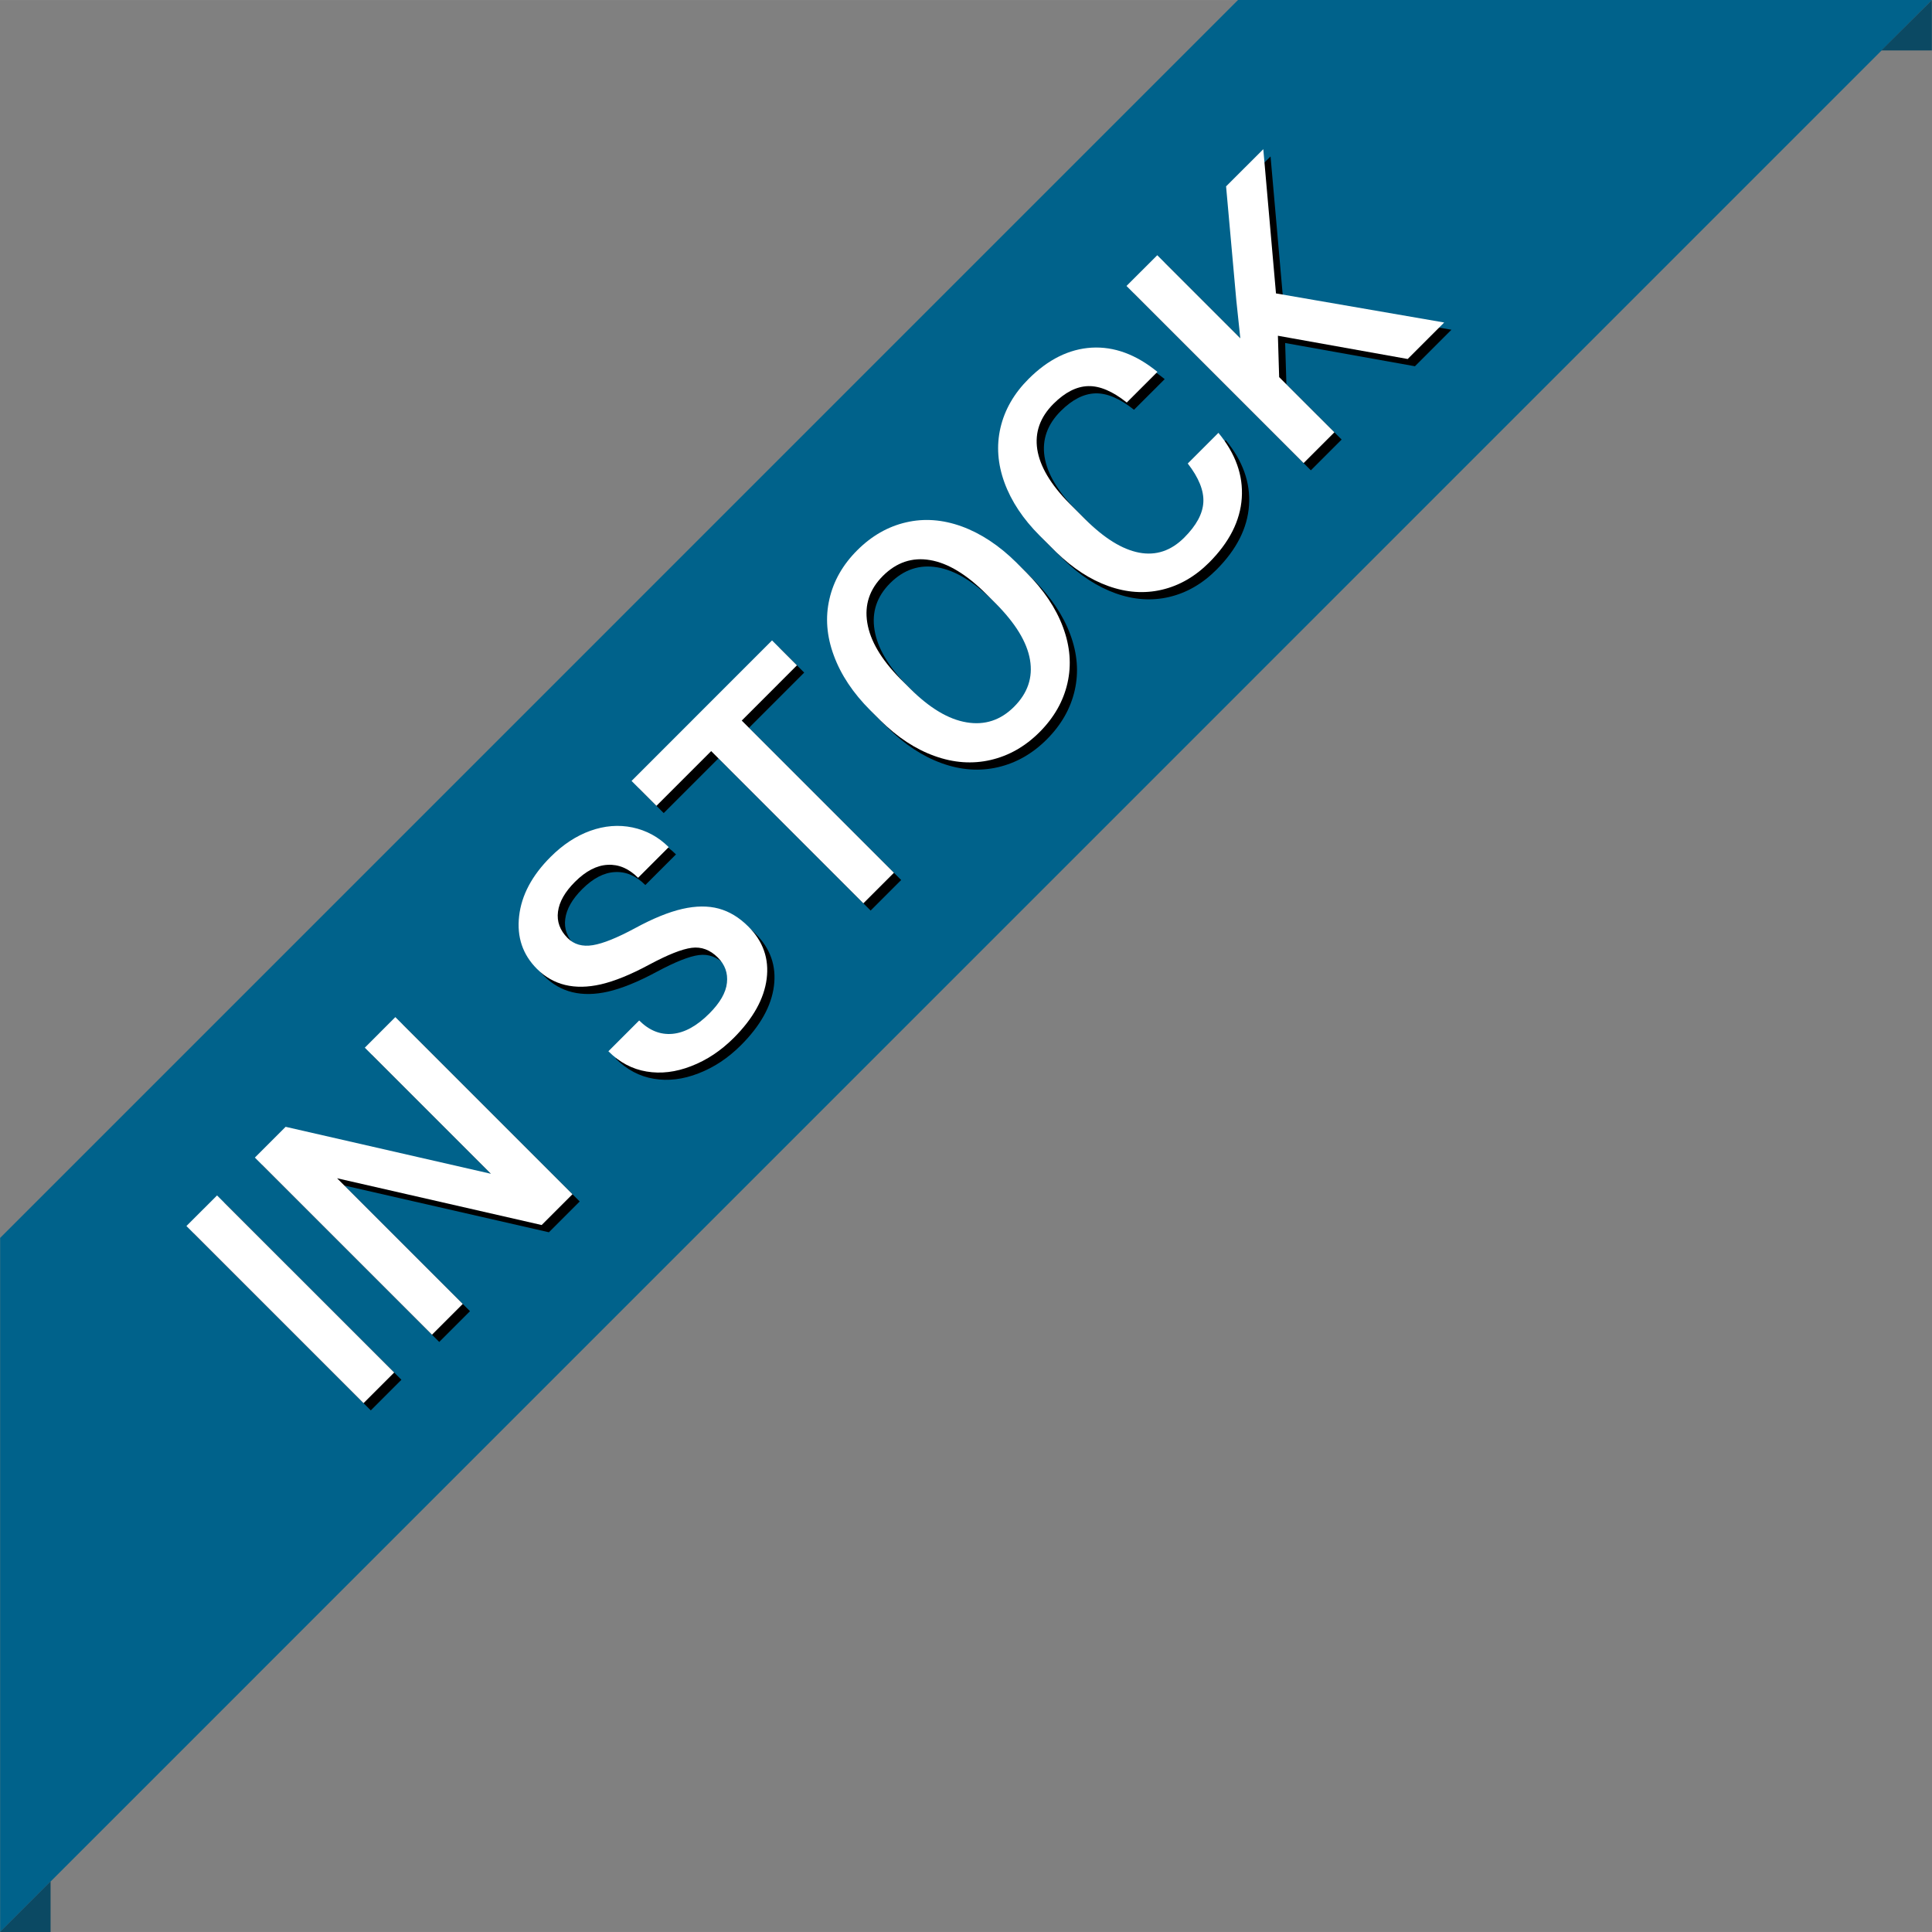 <?xml version="1.0" encoding="UTF-8"?>
<!DOCTYPE svg PUBLIC "-//W3C//DTD SVG 1.1//EN" "http://www.w3.org/Graphics/SVG/1.1/DTD/svg11.dtd">
<!-- Creator: CorelDRAW X7 -->
<svg xmlns="http://www.w3.org/2000/svg" xml:space="preserve" width="117px" height="117px" version="1.1" style="shape-rendering:geometricPrecision; text-rendering:geometricPrecision; image-rendering:optimizeQuality; fill-rule:evenodd; clip-rule:evenodd"
viewBox="0 0 57269 57268"
 xmlns:xlink="http://www.w3.org/1999/xlink">
 <rect x="0" y="0" width="57269" height="57268" fill="#808080" stroke="none"/>
 <defs>
  <style type="text/css">
   <![CDATA[
    .fil0 {fill:#00628B}
    .fil1 {fill:#0B4963}
    .fil2 {fill:black;fill-rule:nonzero}
    .fil3 {fill:white;fill-rule:nonzero}
   ]]>
  </style>
 </defs>
 <g id="Layer_x0020_1">
  <polygon class="fil0" points="4,36694 36697,0 57269,0 6,57266 4,57264 "/>
  <polygon class="fil1" points="55766,1495 57265,3 57265,1495 "/>
  <polygon class="fil1" points="0,57268 1499,55769 1499,57268 "/>
  <polygon class="fil2" points="11899,40899 10991,41807 5741,36558 6649,35649 "/>
  <polygon id="1" class="fil2" points="17184,35614 16271,36527 10207,35141 13932,38866 13020,39778 7770,34528 8682,33616 14767,35008 11029,31270 11934,30364 "/>
  <path id="2" class="fil2" d="M21494 28599c-230,-230 -490,-327 -777,-289 -288,37 -706,204 -1256,499 -550,296 -1030,490 -1436,584 -778,177 -1410,24 -1894,-459 -423,-423 -599,-944 -528,-1564 70,-619 381,-1204 932,-1754 365,-365 758,-622 1179,-775 420,-150 836,-185 1250,-98 411,86 769,279 1073,583l-908 908c-274,-274 -575,-402 -901,-384 -326,16 -650,185 -970,505 -298,297 -465,593 -503,884 -38,292 57,552 285,781 192,192 442,262 747,213 307,-51 724,-220 1254,-506 529,-288 997,-478 1400,-570 402,-92 761,-95 1078,-10 317,86 610,264 880,533 438,438 619,954 542,1549 -76,593 -402,1178 -977,1753 -379,379 -799,658 -1259,835 -459,179 -900,232 -1324,160 -425,-70 -802,-271 -1132,-600l913 -913c298,297 626,429 987,396 361,-33 724,-234 1091,-602 318,-317 493,-620 523,-909 32,-288 -57,-538 -269,-750z"/>
  <polygon id="3" class="fil2" points="23838,19937 22202,21574 26713,26085 25807,26991 21296,22479 19674,24101 18936,23363 23100,19198 "/>
  <path id="4" class="fil2" d="M30637 17184c516,516 878,1057 1088,1622 211,567 255,1119 132,1658 -122,537 -398,1022 -828,1453 -426,426 -910,700 -1450,825 -541,125 -1095,86 -1660,-117 -567,-203 -1103,-557 -1607,-1056l-297 -297c-512,-512 -873,-1053 -1084,-1628 -212,-573 -255,-1128 -132,-1667 122,-538 397,-1022 825,-1450 428,-428 911,-704 1446,-828 536,-126 1086,-85 1654,120 566,207 1107,564 1622,1073l291 292zm-1186 640c-582,-582 -1137,-918 -1666,-1007 -529,-91 -997,67 -1400,470 -394,394 -549,857 -462,1387 86,532 410,1082 968,1651l303 302c577,577 1135,911 1674,1000 539,91 1009,-64 1408,-463 403,-404 560,-868 470,-1393 -90,-526 -431,-1083 -1022,-1674l-273 -273z"/>
  <path id="5" class="fil2" d="M36332 13045c506,613 738,1258 692,1934 -46,674 -368,1310 -967,1910 -418,418 -886,686 -1403,807 -517,121 -1043,84 -1582,-108 -539,-192 -1054,-527 -1545,-1003l-491 -491c-496,-496 -843,-1020 -1046,-1573 -202,-554 -242,-1097 -118,-1629 124,-533 401,-1014 831,-1444 579,-579 1203,-888 1870,-928 668,-38 1318,201 1951,718l-909 908c-419,-334 -803,-496 -1145,-486 -345,10 -687,184 -1029,526 -396,397 -555,846 -479,1348 78,503 393,1037 949,1601l465 465c569,569 1102,900 1604,996 501,95 947,-55 1339,-446 358,-358 547,-707 566,-1048 19,-342 -134,-725 -462,-1148l909 -909z"/>
  <polygon id="6" class="fil2" points="38095,10167 38132,11393 39769,13029 38857,13941 33607,8691 34519,7780 36981,10242 36862,9114 36559,5739 37662,4637 38038,8912 43024,9774 41942,10856 "/>
  <polygon class="fil3" points="11684,40684 10776,41592 5526,36342 6434,35435 "/>
  <polygon id="1" class="fil3" points="16969,35399 16056,36312 9992,34926 13717,38651 12805,39563 7555,34313 8467,33401 14552,34793 10814,31055 11719,30149 "/>
  <path id="2" class="fil3" d="M21279 28384c-230,-230 -490,-327 -776,-289 -289,37 -707,204 -1257,498 -550,297 -1030,491 -1436,585 -778,177 -1410,24 -1894,-459 -423,-423 -599,-944 -528,-1564 70,-619 381,-1204 932,-1754 365,-365 758,-623 1179,-775 420,-150 836,-185 1250,-99 411,87 769,280 1073,584l-908 908c-275,-275 -575,-402 -901,-384 -326,16 -650,185 -970,505 -298,297 -465,593 -503,884 -38,292 57,552 285,781 192,192 442,262 747,212 307,-50 724,-219 1254,-505 530,-288 997,-478 1400,-570 402,-92 761,-95 1078,-10 317,86 610,264 879,533 438,438 619,954 543,1549 -76,593 -402,1178 -977,1753 -379,378 -799,658 -1259,835 -459,179 -901,232 -1324,160 -424,-70 -802,-271 -1132,-600l913 -913c298,297 626,429 987,396 361,-33 724,-234 1092,-602 317,-317 492,-620 522,-909 32,-288 -57,-538 -269,-750z"/>
  <polygon id="3" class="fil3" points="23623,19722 21987,21359 26498,25870 25592,26776 21081,22264 19459,23886 18721,23148 22885,18983 "/>
  <path id="4" class="fil3" d="M30422 16969c516,516 878,1057 1088,1622 211,567 255,1119 132,1658 -122,537 -398,1022 -828,1453 -426,426 -910,700 -1450,825 -541,125 -1095,86 -1660,-118 -567,-202 -1103,-556 -1607,-1055l-297 -297c-512,-512 -873,-1053 -1084,-1628 -212,-573 -255,-1129 -131,-1667 121,-538 396,-1022 824,-1450 428,-428 911,-704 1446,-828 537,-126 1087,-85 1654,120 566,207 1107,564 1622,1073l291 292zm-1186 640c-582,-582 -1137,-918 -1666,-1007 -529,-91 -997,67 -1400,470 -394,394 -549,857 -462,1387 86,532 410,1082 968,1651l303 302c577,577 1135,911 1674,1000 539,91 1009,-64 1407,-463 404,-404 561,-868 471,-1393 -90,-526 -431,-1083 -1022,-1674l-273 -273z"/>
  <path id="5" class="fil3" d="M36117 12830c507,613 738,1258 692,1934 -46,674 -368,1310 -967,1910 -418,418 -886,686 -1403,807 -517,121 -1043,84 -1582,-108 -539,-192 -1054,-527 -1545,-1003l-491 -491c-496,-496 -843,-1020 -1046,-1573 -202,-554 -242,-1097 -118,-1629 125,-533 401,-1014 831,-1444 579,-579 1203,-888 1870,-928 668,-38 1318,201 1951,718l-909 908c-419,-334 -803,-496 -1145,-486 -345,10 -687,184 -1029,526 -396,397 -555,846 -479,1348 78,503 393,1037 949,1601l465 465c569,569 1102,900 1604,996 501,95 947,-54 1339,-446 358,-358 548,-707 566,-1048 19,-342 -134,-725 -462,-1148l909 -909z"/>
  <polygon id="6" class="fil3" points="37880,9952 37917,11178 39554,12814 38642,13726 33392,8476 34304,7565 36766,10027 36647,8899 36344,5524 37447,4422 37823,8697 42809,9559 41727,10641 "/>
 </g>
</svg>
